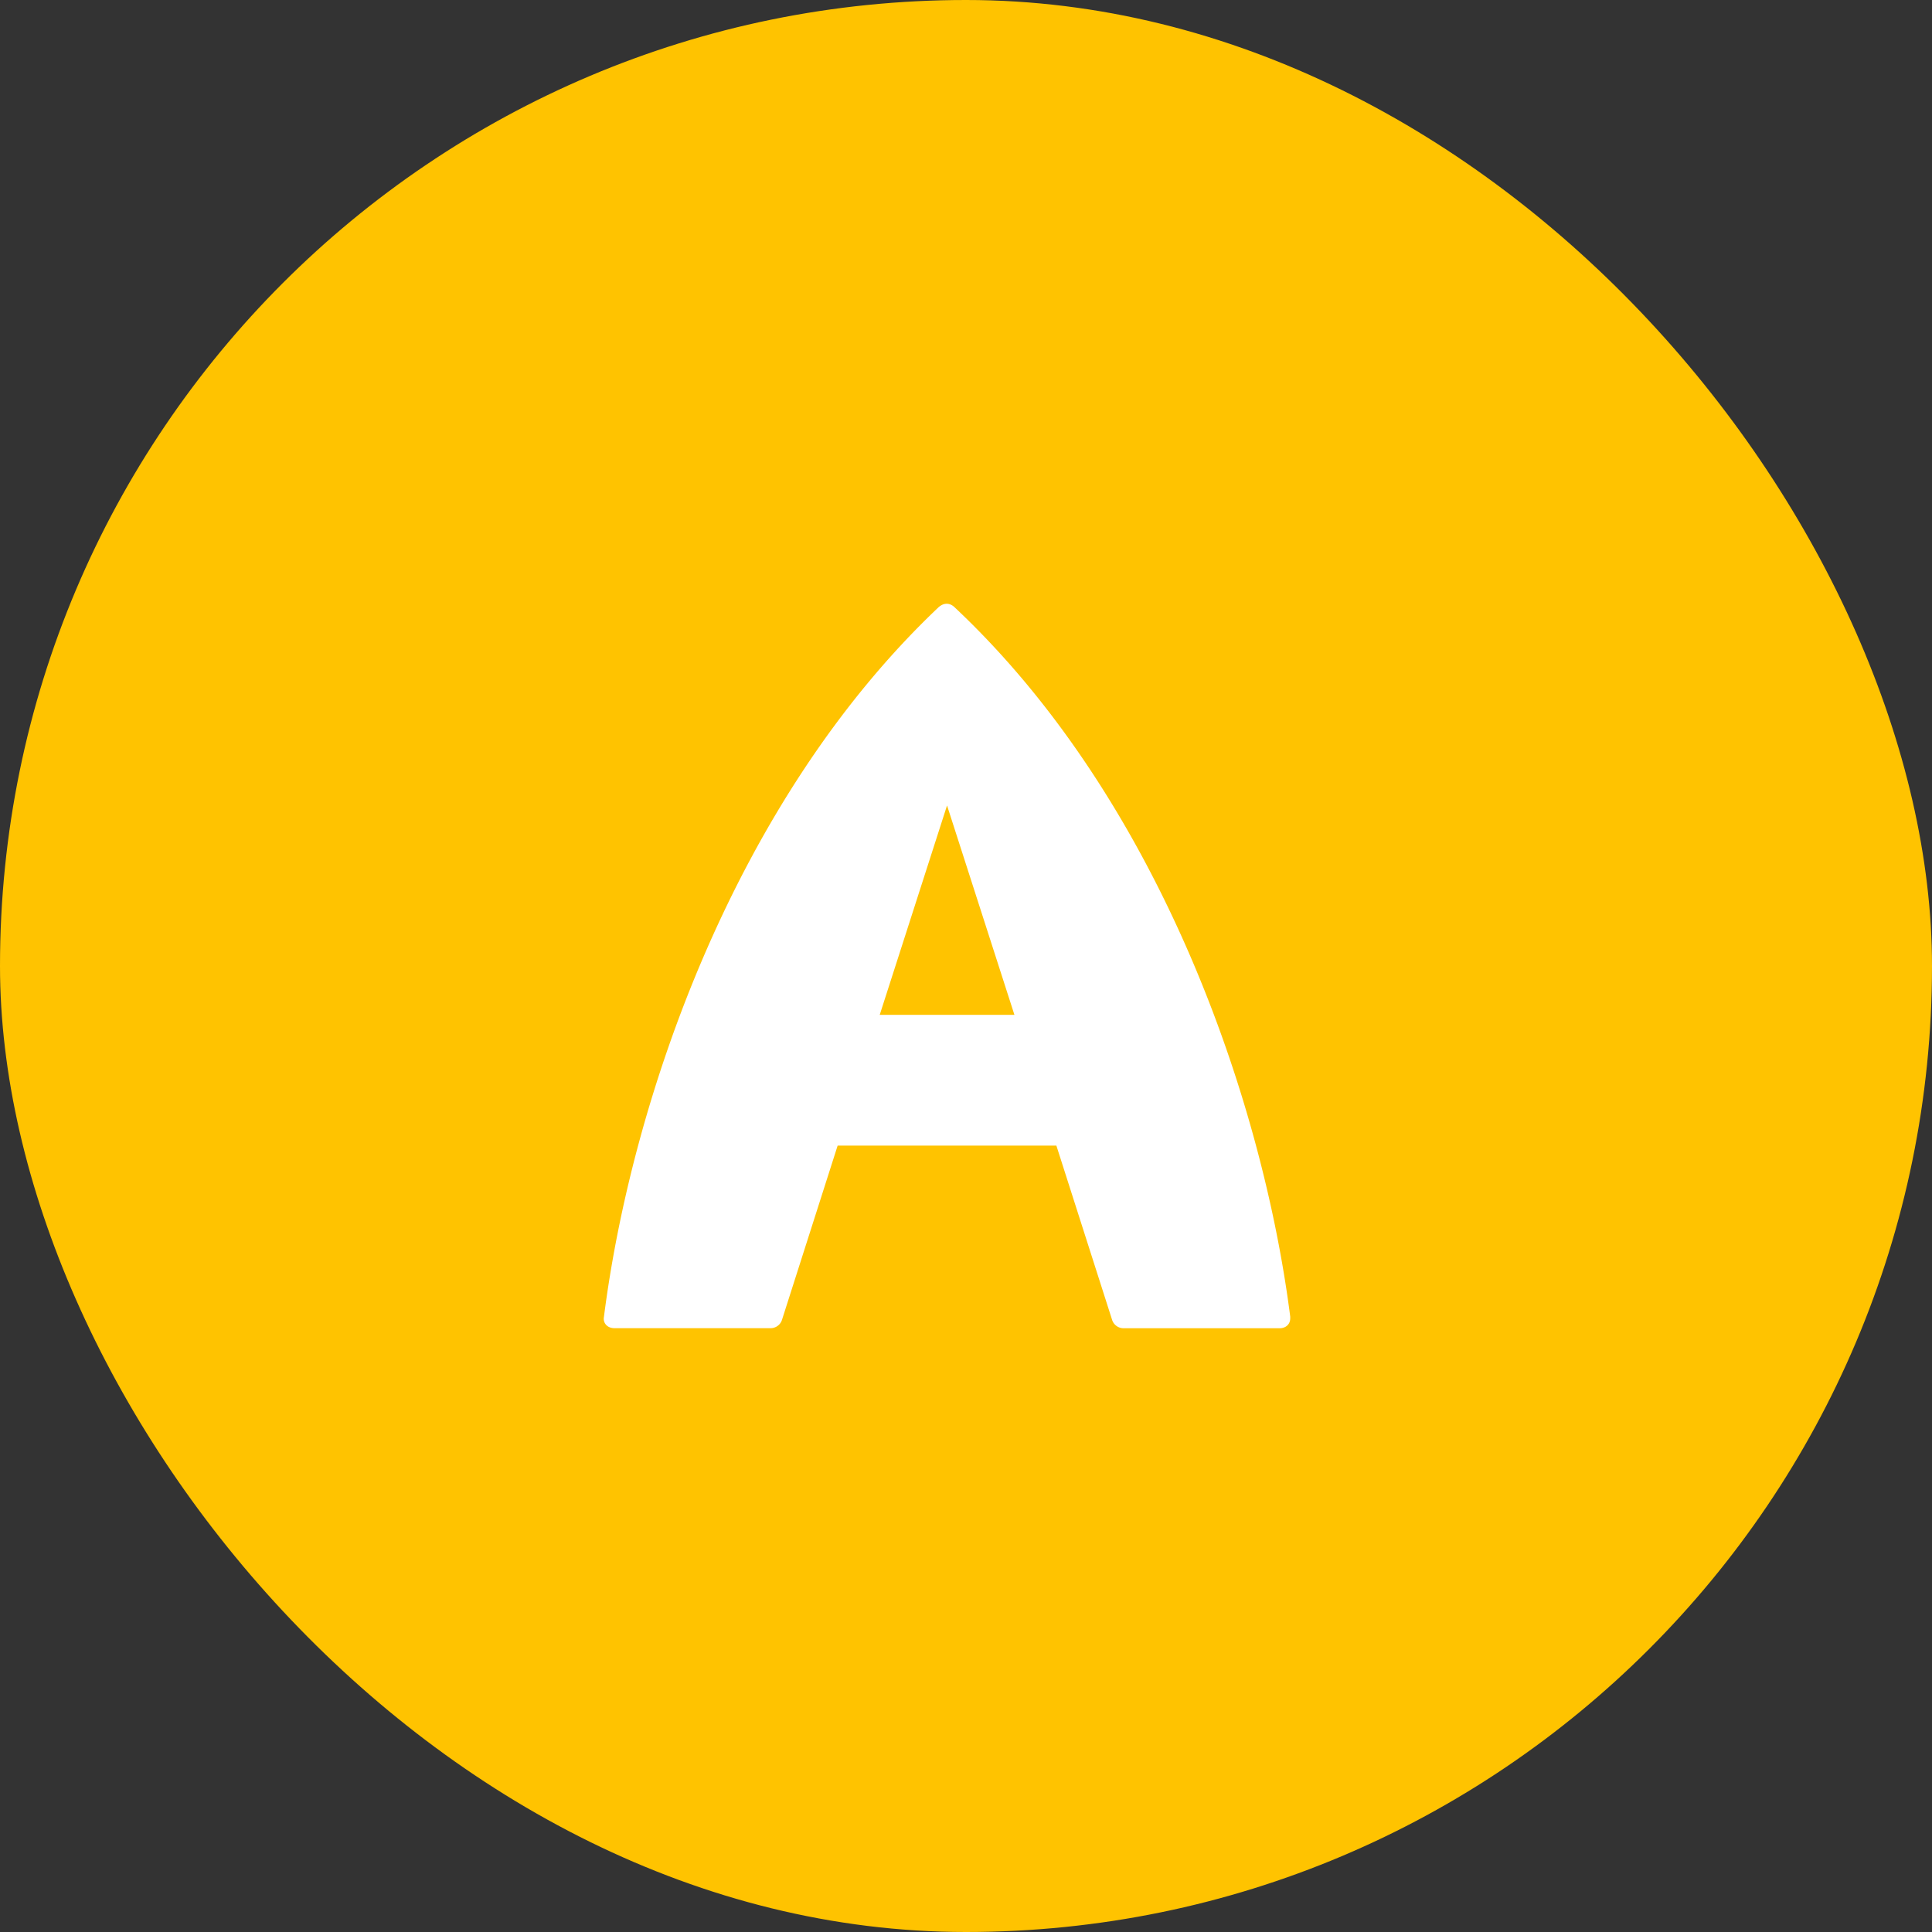 <svg width="32" height="32" fill="none" xmlns="http://www.w3.org/2000/svg"><rect width="100%" height="100%" fill="#333333" stroke="none"/><rect width="32" height="32" rx="16" fill="#FFC300"/><g clip-path="url(#clip0_379_9506)"><path d="M21.371 21.814c-.458-3.586-2.159-8.557-5.554-11.75-.076-.077-.17-.085-.254-.02l-.006.003c-3.4 3.214-5.098 8.184-5.554 11.766a.15.15 0 00.03.124c.032.04.085.062.146.062h2.585a.199.199 0 00.19-.144l.92-2.88h3.623l.92 2.877a.2.2 0 00.19.148h2.586c.105 0 .177-.067.177-.163v-.022h.001zm-6.8-5.005l1.115-3.468 1.116 3.468h-2.23z" fill="#fff"/></g><defs><clipPath id="clip0_379_9506"><path fill="#fff" transform="translate(10 10)" d="M0 0h12v12H0z"/></clipPath></defs></svg>
